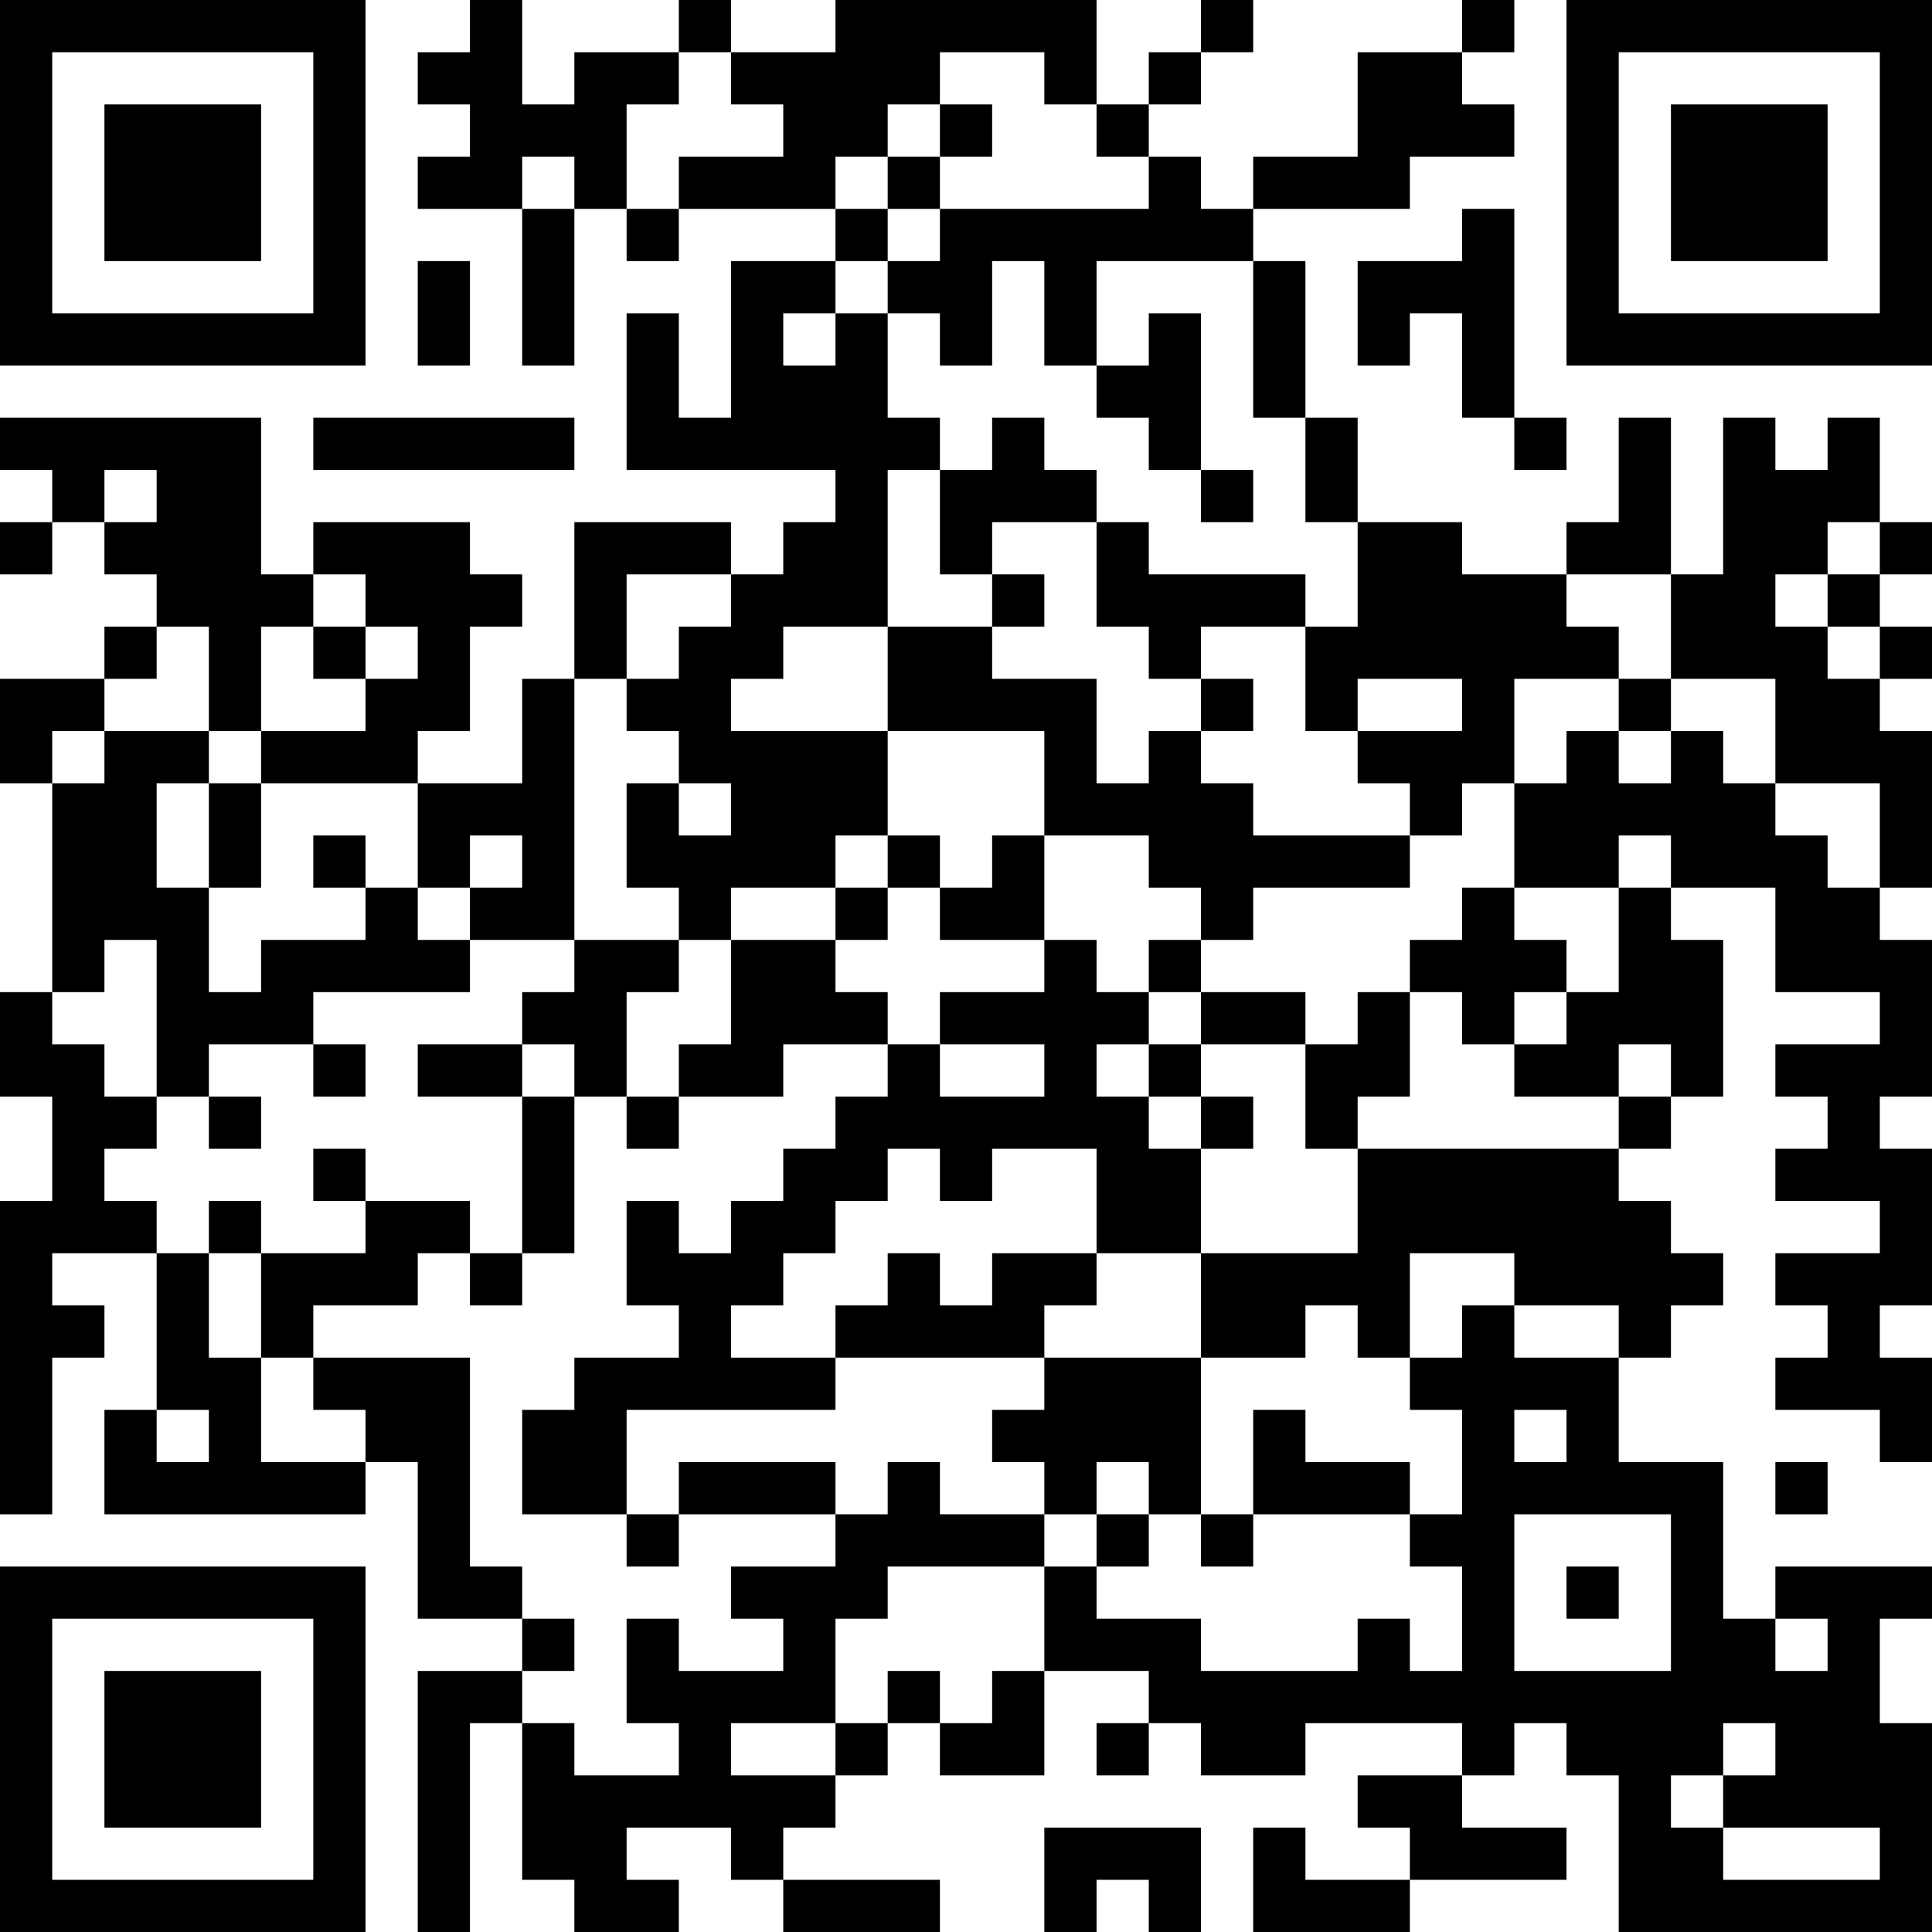 <?xml version="1.0" encoding="UTF-8"?>
<svg xmlns="http://www.w3.org/2000/svg" version="1.1" width="400" height="400" viewBox="0 0 400 400"><rect x="0" y="0" width="400" height="400" fill="#ffffff"/><g transform="scale(10.811)"><g transform="translate(0,0)"><path fill-rule="evenodd" d="M9 0L9 1L8 1L8 2L9 2L9 3L8 3L8 4L10 4L10 7L11 7L11 4L12 4L12 5L13 5L13 4L16 4L16 5L14 5L14 8L13 8L13 6L12 6L12 9L16 9L16 10L15 10L15 11L14 11L14 10L11 10L11 13L10 13L10 15L8 15L8 14L9 14L9 12L10 12L10 11L9 11L9 10L6 10L6 11L5 11L5 8L0 8L0 9L1 9L1 10L0 10L0 11L1 11L1 10L2 10L2 11L3 11L3 12L2 12L2 13L0 13L0 15L1 15L1 19L0 19L0 21L1 21L1 23L0 23L0 29L1 29L1 26L2 26L2 25L1 25L1 24L3 24L3 27L2 27L2 29L7 29L7 28L8 28L8 31L10 31L10 32L8 32L8 37L9 37L9 33L10 33L10 36L11 36L11 37L13 37L13 36L12 36L12 35L14 35L14 36L15 36L15 37L18 37L18 36L15 36L15 35L16 35L16 34L17 34L17 33L18 33L18 34L20 34L20 32L22 32L22 33L21 33L21 34L22 34L22 33L23 33L23 34L25 34L25 33L28 33L28 34L26 34L26 35L27 35L27 36L25 36L25 35L24 35L24 37L27 37L27 36L30 36L30 35L28 35L28 34L29 34L29 33L30 33L30 34L31 34L31 37L37 37L37 33L36 33L36 31L37 31L37 30L34 30L34 31L33 31L33 28L31 28L31 26L32 26L32 25L33 25L33 24L32 24L32 23L31 23L31 22L32 22L32 21L33 21L33 18L32 18L32 17L34 17L34 19L36 19L36 20L34 20L34 21L35 21L35 22L34 22L34 23L36 23L36 24L34 24L34 25L35 25L35 26L34 26L34 27L36 27L36 28L37 28L37 26L36 26L36 25L37 25L37 22L36 22L36 21L37 21L37 18L36 18L36 17L37 17L37 14L36 14L36 13L37 13L37 12L36 12L36 11L37 11L37 10L36 10L36 8L35 8L35 9L34 9L34 8L33 8L33 11L32 11L32 8L31 8L31 10L30 10L30 11L28 11L28 10L26 10L26 8L25 8L25 5L24 5L24 4L27 4L27 3L29 3L29 2L28 2L28 1L29 1L29 0L28 0L28 1L26 1L26 3L24 3L24 4L23 4L23 3L22 3L22 2L23 2L23 1L24 1L24 0L23 0L23 1L22 1L22 2L21 2L21 0L16 0L16 1L14 1L14 0L13 0L13 1L11 1L11 2L10 2L10 0ZM13 1L13 2L12 2L12 4L13 4L13 3L15 3L15 2L14 2L14 1ZM18 1L18 2L17 2L17 3L16 3L16 4L17 4L17 5L16 5L16 6L15 6L15 7L16 7L16 6L17 6L17 8L18 8L18 9L17 9L17 12L15 12L15 13L14 13L14 14L17 14L17 16L16 16L16 17L14 17L14 18L13 18L13 17L12 17L12 15L13 15L13 16L14 16L14 15L13 15L13 14L12 14L12 13L13 13L13 12L14 12L14 11L12 11L12 13L11 13L11 18L9 18L9 17L10 17L10 16L9 16L9 17L8 17L8 15L5 15L5 14L7 14L7 13L8 13L8 12L7 12L7 11L6 11L6 12L5 12L5 14L4 14L4 12L3 12L3 13L2 13L2 14L1 14L1 15L2 15L2 14L4 14L4 15L3 15L3 17L4 17L4 19L5 19L5 18L7 18L7 17L8 17L8 18L9 18L9 19L6 19L6 20L4 20L4 21L3 21L3 18L2 18L2 19L1 19L1 20L2 20L2 21L3 21L3 22L2 22L2 23L3 23L3 24L4 24L4 26L5 26L5 28L7 28L7 27L6 27L6 26L9 26L9 30L10 30L10 31L11 31L11 32L10 32L10 33L11 33L11 34L13 34L13 33L12 33L12 31L13 31L13 32L15 32L15 31L14 31L14 30L16 30L16 29L17 29L17 28L18 28L18 29L20 29L20 30L17 30L17 31L16 31L16 33L14 33L14 34L16 34L16 33L17 33L17 32L18 32L18 33L19 33L19 32L20 32L20 30L21 30L21 31L23 31L23 32L26 32L26 31L27 31L27 32L28 32L28 30L27 30L27 29L28 29L28 27L27 27L27 26L28 26L28 25L29 25L29 26L31 26L31 25L29 25L29 24L27 24L27 26L26 26L26 25L25 25L25 26L23 26L23 24L26 24L26 22L31 22L31 21L32 21L32 20L31 20L31 21L29 21L29 20L30 20L30 19L31 19L31 17L32 17L32 16L31 16L31 17L29 17L29 15L30 15L30 14L31 14L31 15L32 15L32 14L33 14L33 15L34 15L34 16L35 16L35 17L36 17L36 15L34 15L34 13L32 13L32 11L30 11L30 12L31 12L31 13L29 13L29 15L28 15L28 16L27 16L27 15L26 15L26 14L28 14L28 13L26 13L26 14L25 14L25 12L26 12L26 10L25 10L25 8L24 8L24 5L21 5L21 7L20 7L20 5L19 5L19 7L18 7L18 6L17 6L17 5L18 5L18 4L22 4L22 3L21 3L21 2L20 2L20 1ZM18 2L18 3L17 3L17 4L18 4L18 3L19 3L19 2ZM10 3L10 4L11 4L11 3ZM28 4L28 5L26 5L26 7L27 7L27 6L28 6L28 8L29 8L29 9L30 9L30 8L29 8L29 4ZM8 5L8 7L9 7L9 5ZM22 6L22 7L21 7L21 8L22 8L22 9L23 9L23 10L24 10L24 9L23 9L23 6ZM6 8L6 9L11 9L11 8ZM19 8L19 9L18 9L18 11L19 11L19 12L17 12L17 14L20 14L20 16L19 16L19 17L18 17L18 16L17 16L17 17L16 17L16 18L14 18L14 20L13 20L13 21L12 21L12 19L13 19L13 18L11 18L11 19L10 19L10 20L8 20L8 21L10 21L10 24L9 24L9 23L7 23L7 22L6 22L6 23L7 23L7 24L5 24L5 23L4 23L4 24L5 24L5 26L6 26L6 25L8 25L8 24L9 24L9 25L10 25L10 24L11 24L11 21L12 21L12 22L13 22L13 21L15 21L15 20L17 20L17 21L16 21L16 22L15 22L15 23L14 23L14 24L13 24L13 23L12 23L12 25L13 25L13 26L11 26L11 27L10 27L10 29L12 29L12 30L13 30L13 29L16 29L16 28L13 28L13 29L12 29L12 27L16 27L16 26L20 26L20 27L19 27L19 28L20 28L20 29L21 29L21 30L22 30L22 29L23 29L23 30L24 30L24 29L27 29L27 28L25 28L25 27L24 27L24 29L23 29L23 26L20 26L20 25L21 25L21 24L23 24L23 22L24 22L24 21L23 21L23 20L25 20L25 22L26 22L26 21L27 21L27 19L28 19L28 20L29 20L29 19L30 19L30 18L29 18L29 17L28 17L28 18L27 18L27 19L26 19L26 20L25 20L25 19L23 19L23 18L24 18L24 17L27 17L27 16L24 16L24 15L23 15L23 14L24 14L24 13L23 13L23 12L25 12L25 11L22 11L22 10L21 10L21 9L20 9L20 8ZM2 9L2 10L3 10L3 9ZM19 10L19 11L20 11L20 12L19 12L19 13L21 13L21 15L22 15L22 14L23 14L23 13L22 13L22 12L21 12L21 10ZM35 10L35 11L34 11L34 12L35 12L35 13L36 13L36 12L35 12L35 11L36 11L36 10ZM6 12L6 13L7 13L7 12ZM31 13L31 14L32 14L32 13ZM4 15L4 17L5 17L5 15ZM6 16L6 17L7 17L7 16ZM20 16L20 18L18 18L18 17L17 17L17 18L16 18L16 19L17 19L17 20L18 20L18 21L20 21L20 20L18 20L18 19L20 19L20 18L21 18L21 19L22 19L22 20L21 20L21 21L22 21L22 22L23 22L23 21L22 21L22 20L23 20L23 19L22 19L22 18L23 18L23 17L22 17L22 16ZM6 20L6 21L7 21L7 20ZM10 20L10 21L11 21L11 20ZM4 21L4 22L5 22L5 21ZM17 22L17 23L16 23L16 24L15 24L15 25L14 25L14 26L16 26L16 25L17 25L17 24L18 24L18 25L19 25L19 24L21 24L21 22L19 22L19 23L18 23L18 22ZM3 27L3 28L4 28L4 27ZM29 27L29 28L30 28L30 27ZM21 28L21 29L22 29L22 28ZM34 28L34 29L35 29L35 28ZM29 29L29 32L32 32L32 29ZM30 30L30 31L31 31L31 30ZM34 31L34 32L35 32L35 31ZM33 33L33 34L32 34L32 35L33 35L33 36L36 36L36 35L33 35L33 34L34 34L34 33ZM20 35L20 37L21 37L21 36L22 36L22 37L23 37L23 35ZM0 0L0 7L7 7L7 0ZM1 1L1 6L6 6L6 1ZM2 2L2 5L5 5L5 2ZM30 0L30 7L37 7L37 0ZM31 1L31 6L36 6L36 1ZM32 2L32 5L35 5L35 2ZM0 30L0 37L7 37L7 30ZM1 31L1 36L6 36L6 31ZM2 32L2 35L5 35L5 32Z" fill="#000000"/></g></g></svg>
